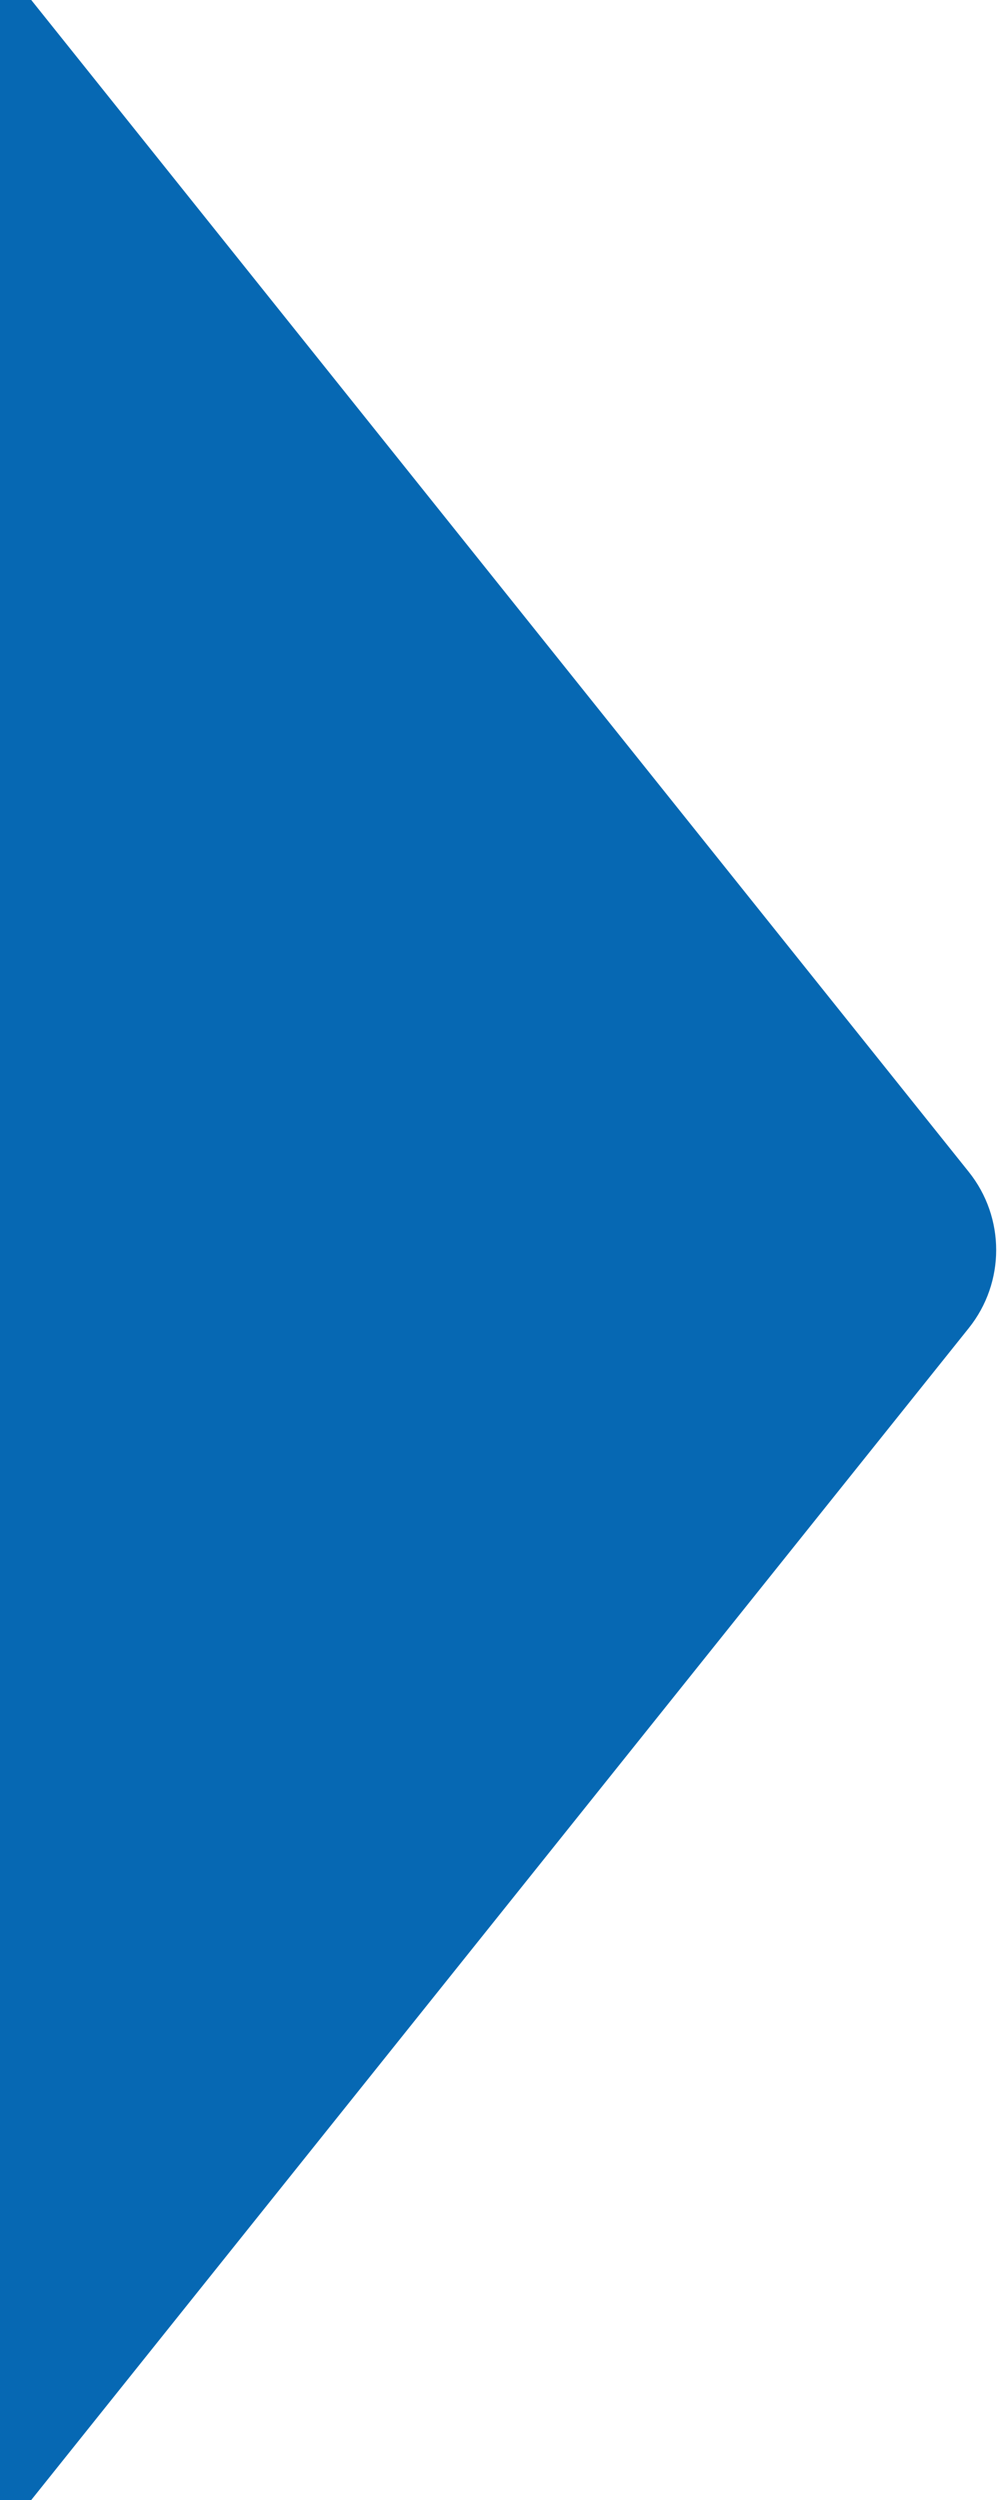 <svg height="80" viewBox="0 0 32 80" width="32" xmlns="http://www.w3.org/2000/svg"><path d="m0 0h360l30.001 37.501c1.169 1.461 1.169 3.537 0 4.998l-30.001 37.501h-360z" fill="#0668b3" fill-rule="evenodd" transform="translate(-359)"/></svg>